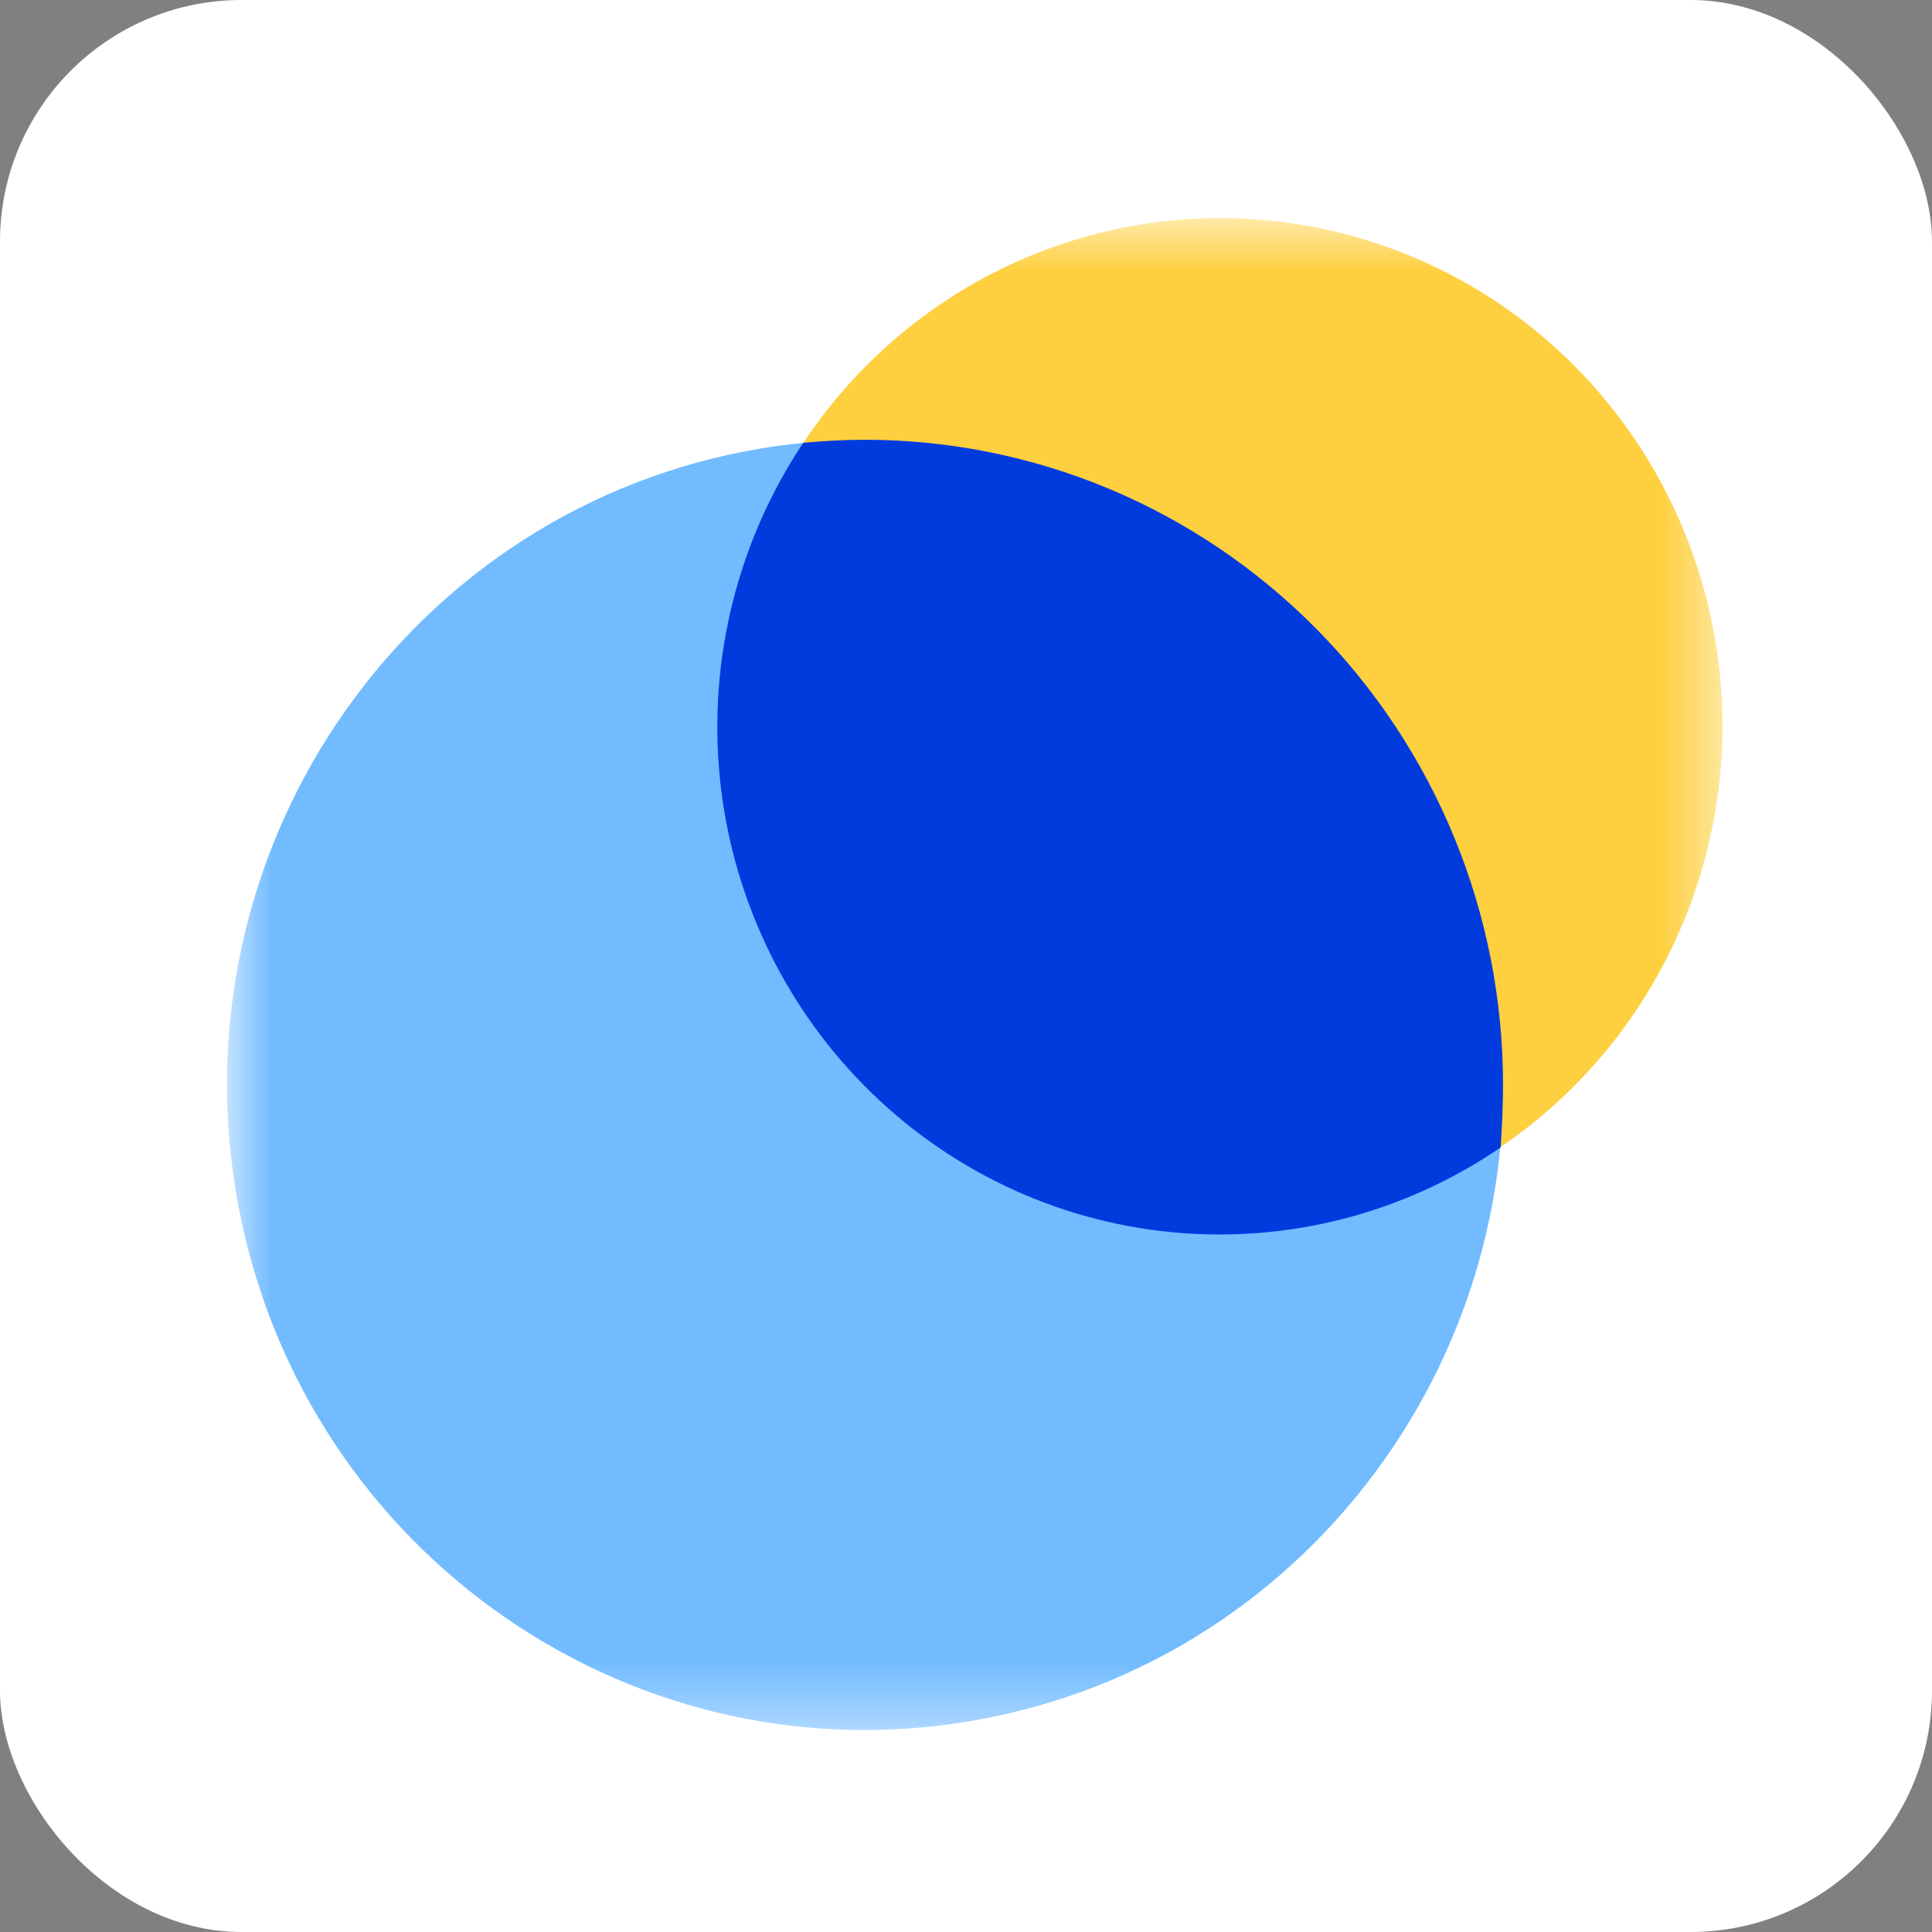 <?xml version="1.0" encoding="UTF-8"?> <svg xmlns="http://www.w3.org/2000/svg" width="32" height="32" viewBox="0 0 32 32" fill="none"><rect x="0" y="0" width="32" height="32" fill="#808080" stroke="none"/><rect width="32" height="32" rx="4" fill="white"></rect><mask id="mask0_27_575" style="mask-type:luminance" maskUnits="userSpaceOnUse" x="3" y="3" width="26" height="26"><path d="M28.527 3.614H3.764V28.649H28.527V3.614Z" fill="white"></path></mask><g mask="url(#mask0_27_575)"><path d="M16.072 28.507C21.828 27.534 25.715 22.027 24.752 16.207C23.79 10.388 18.343 6.458 12.587 7.431C6.83 8.404 2.944 13.911 3.906 19.73C4.868 25.55 10.315 29.48 16.072 28.507Z" fill="#72BBFF"></path><path fill-rule="evenodd" clip-rule="evenodd" d="M14.33 6.076C15.493 4.9 16.975 4.099 18.588 3.774C20.202 3.45 21.874 3.616 23.394 4.253C24.914 4.889 26.213 5.967 27.127 7.35C28.041 8.733 28.529 10.359 28.529 12.022C28.529 13.685 28.041 15.311 27.127 16.694C26.213 18.077 24.914 19.154 23.394 19.791C21.874 20.427 20.202 20.594 18.588 20.27C16.975 19.945 15.493 19.144 14.33 17.968C12.77 16.391 11.895 14.252 11.895 12.022C11.895 9.792 12.77 7.653 14.33 6.076Z" fill="#FECF3F"></path><path fill-rule="evenodd" clip-rule="evenodd" d="M24.856 19.005C23.256 20.099 21.329 20.595 19.407 20.409C17.484 20.223 15.685 19.367 14.319 17.986C12.953 16.606 12.104 14.788 11.919 12.845C11.734 10.901 12.224 8.953 13.304 7.334C13.64 7.303 13.984 7.284 14.327 7.284C15.715 7.284 17.089 7.561 18.372 8.097C19.654 8.634 20.819 9.421 21.8 10.413C22.781 11.405 23.56 12.583 24.091 13.88C24.622 15.176 24.895 16.565 24.895 17.968C24.895 18.318 24.877 18.663 24.856 19.005Z" fill="#013BDE"></path></g></svg> 